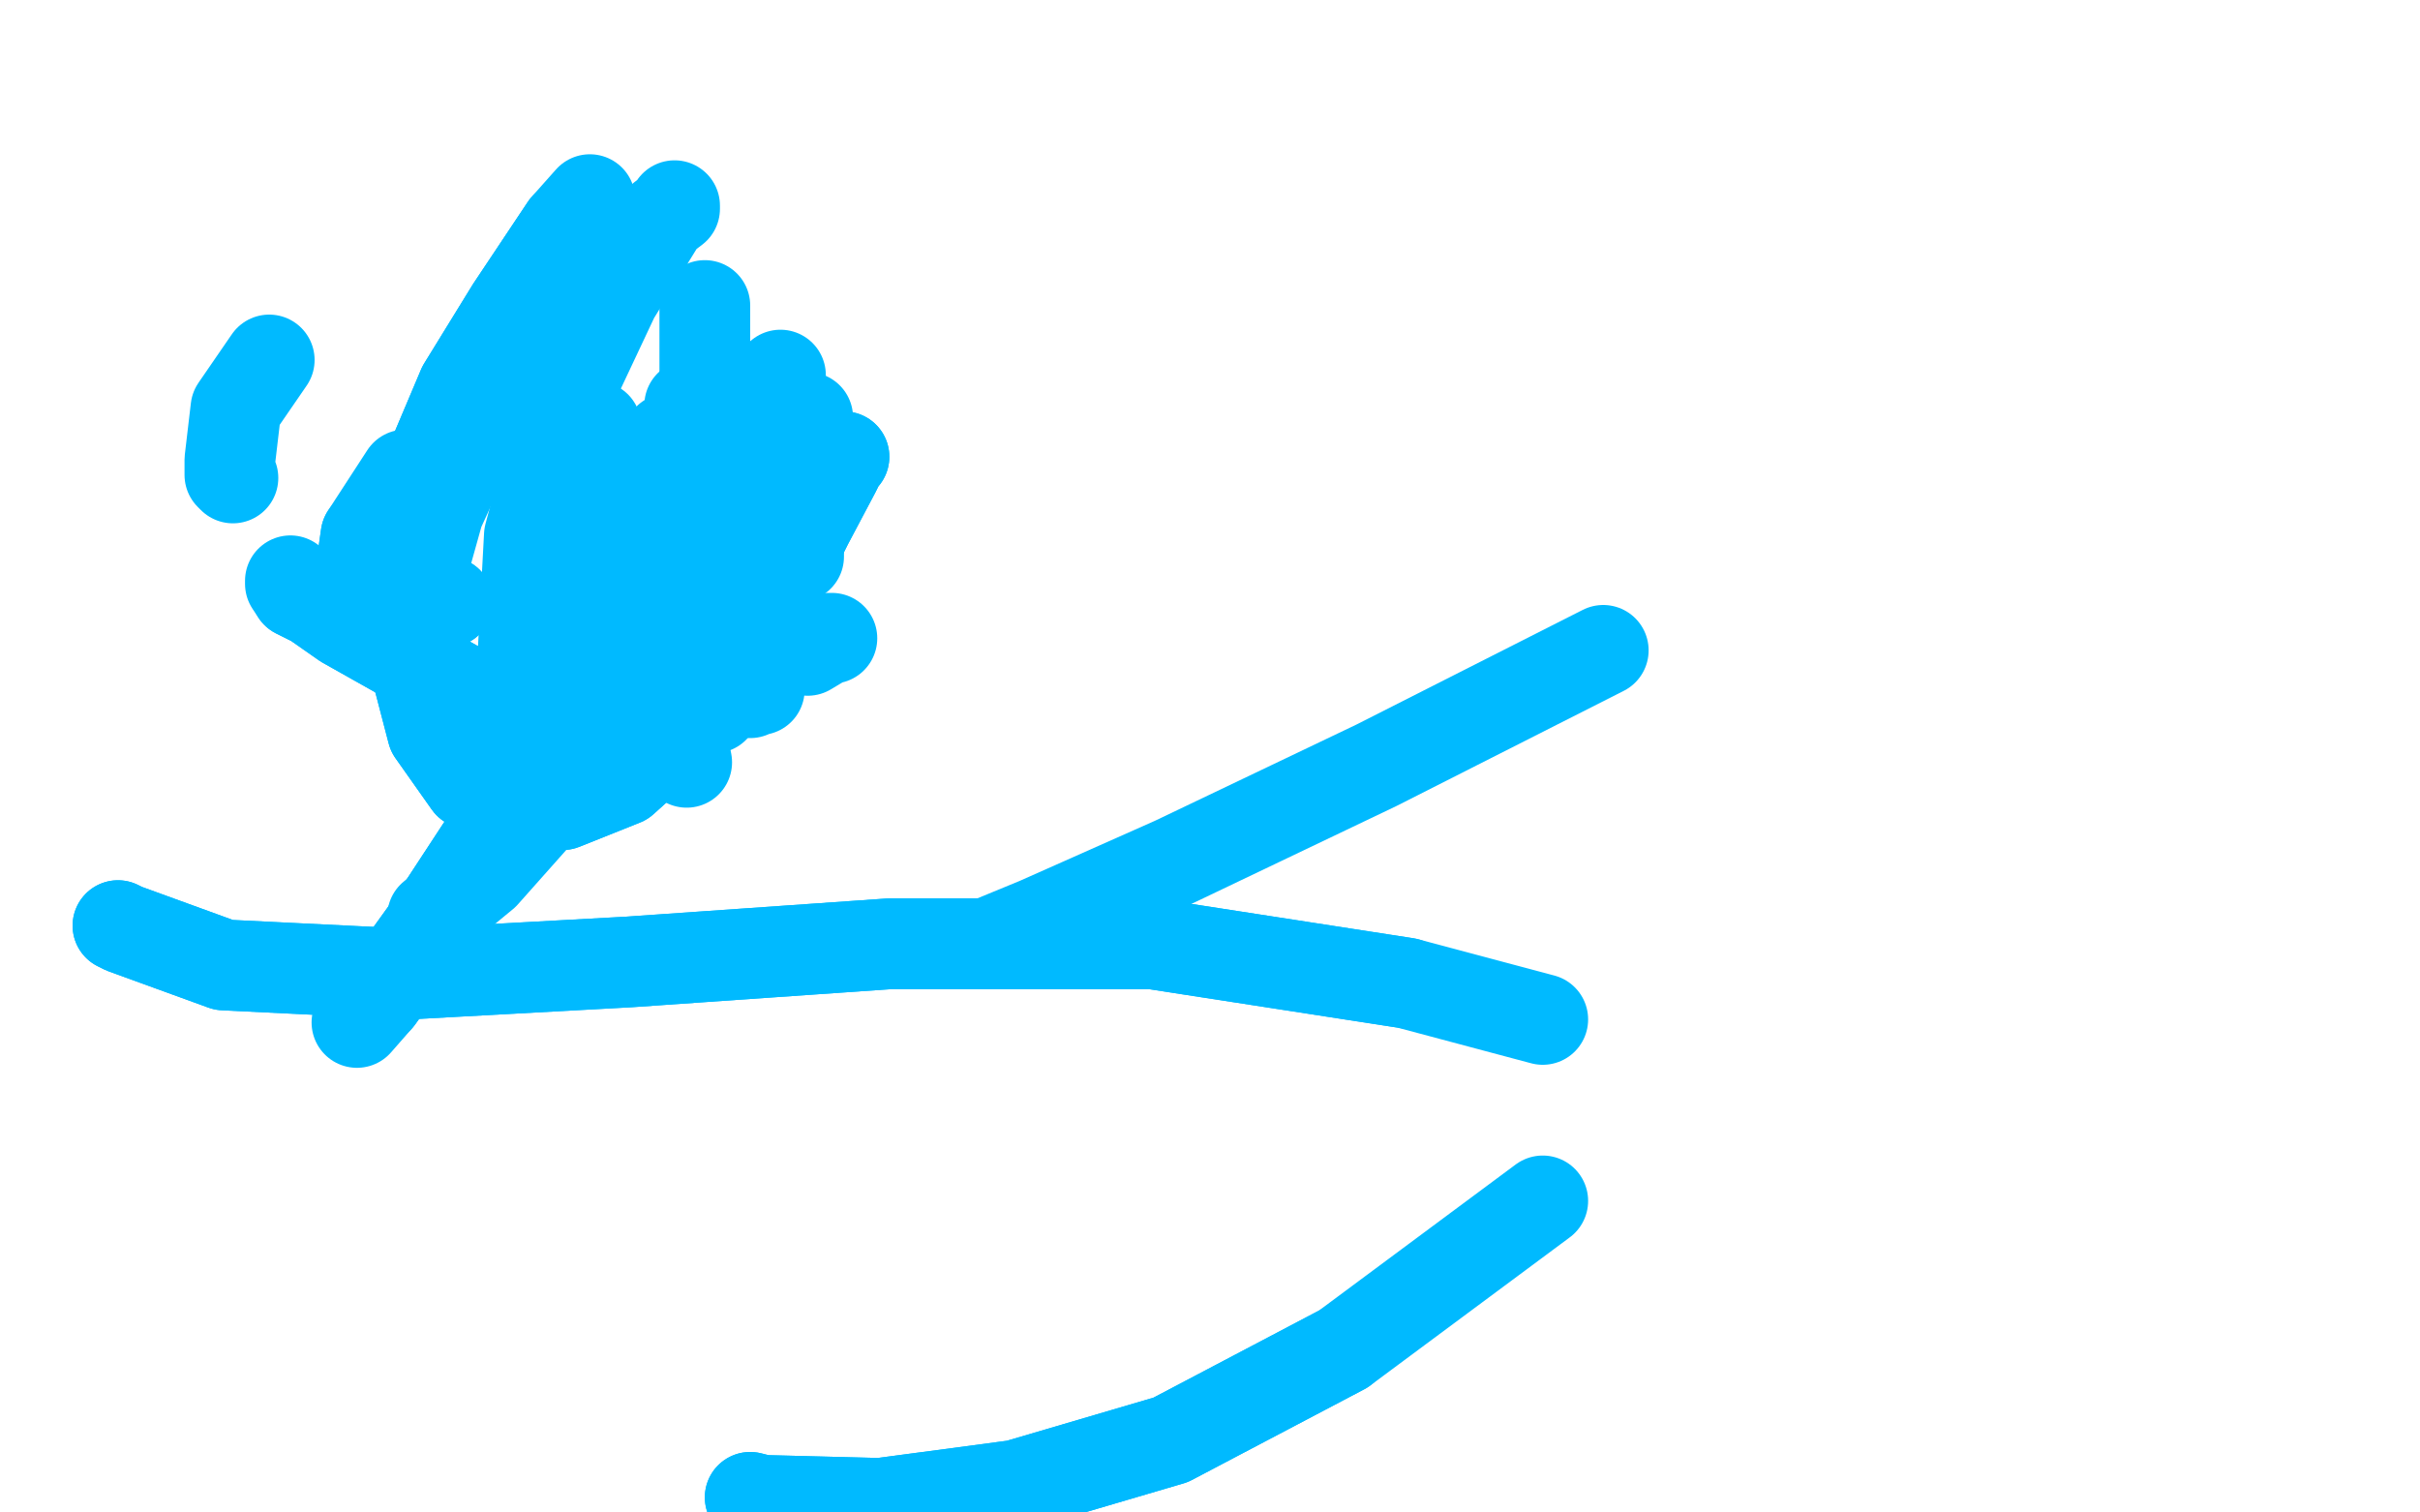 <?xml version="1.0" standalone="no"?>
<!DOCTYPE svg PUBLIC "-//W3C//DTD SVG 1.1//EN"
"http://www.w3.org/Graphics/SVG/1.1/DTD/svg11.dtd">

<svg width="800" height="500" version="1.1" xmlns="http://www.w3.org/2000/svg" xmlns:xlink="http://www.w3.org/1999/xlink" style="stroke-antialiasing: false"><desc>This SVG has been created on https://colorillo.com/</desc><rect x='0' y='0' width='800' height='500' style='fill: rgb(255,255,255); stroke-width:0' /><polyline points="209,193 209,193 209,193 208,193 208,193 207,193 207,193 206,193 206,193" style="fill: none; stroke: #00baff; stroke-width: 30; stroke-linejoin: round; stroke-linecap: round; stroke-antialiasing: false; stroke-antialias: 0; opacity: 1.0"/>
<polyline points="211,154 210,153 210,153 211,153 211,153" style="fill: none; stroke: #00baff; stroke-width: 30; stroke-linejoin: round; stroke-linecap: round; stroke-antialiasing: false; stroke-antialias: 0; opacity: 1.0"/>
<polyline points="234,145 234,145 234,145 232,146 232,146 230,149 230,149 228,159 228,159" style="fill: none; stroke: #00baff; stroke-width: 30; stroke-linejoin: round; stroke-linecap: round; stroke-antialiasing: false; stroke-antialias: 0; opacity: 1.0"/>
<polyline points="199,209 199,209 199,209 198,210 198,210 197,210 197,210" style="fill: none; stroke: #00baff; stroke-width: 30; stroke-linejoin: round; stroke-linecap: round; stroke-antialiasing: false; stroke-antialias: 0; opacity: 1.0"/>
<polyline points="183,146 183,146 183,146 184,145 184,145 185,145 185,145 187,145 187,145" style="fill: none; stroke: #00baff; stroke-width: 30; stroke-linejoin: round; stroke-linecap: round; stroke-antialiasing: false; stroke-antialias: 0; opacity: 1.0"/>
<polyline points="228,134 229,135 229,135 229,136 229,136" style="fill: none; stroke: #00baff; stroke-width: 30; stroke-linejoin: round; stroke-linecap: round; stroke-antialiasing: false; stroke-antialias: 0; opacity: 1.0"/>
<polyline points="275,211 274,211 274,211 272,212 272,212 267,215 267,215" style="fill: none; stroke: #00baff; stroke-width: 30; stroke-linejoin: round; stroke-linecap: round; stroke-antialiasing: false; stroke-antialias: 0; opacity: 1.0"/>
<polyline points="193,245 193,245 193,245 192,244 192,244 189,242 189,242 186,240 186,240 184,239 184,239" style="fill: none; stroke: #00baff; stroke-width: 30; stroke-linejoin: round; stroke-linecap: round; stroke-antialiasing: false; stroke-antialias: 0; opacity: 1.0"/>
<polyline points="177,144 177,144 177,144 177,143 177,143 180,142 180,142 197,141 197,141" style="fill: none; stroke: #00baff; stroke-width: 30; stroke-linejoin: round; stroke-linecap: round; stroke-antialiasing: false; stroke-antialias: 0; opacity: 1.0"/>
<polyline points="271,162 271,162 271,162 270,162 270,162 268,163 268,163 267,167 267,167 264,177 264,177 264,184 264,184" style="fill: none; stroke: #00baff; stroke-width: 30; stroke-linejoin: round; stroke-linecap: round; stroke-antialiasing: false; stroke-antialias: 0; opacity: 1.0"/>
<polyline points="236,234 236,234 236,234 234,234 234,234 230,233 230,233 224,231 224,231 221,231 221,231" style="fill: none; stroke: #00baff; stroke-width: 30; stroke-linejoin: round; stroke-linecap: round; stroke-antialiasing: false; stroke-antialias: 0; opacity: 1.0"/>
<polyline points="187,192 187,192 187,192 187,192 187,192 186,192 186,192 185,191 185,191" style="fill: none; stroke: #00baff; stroke-width: 30; stroke-linejoin: round; stroke-linecap: round; stroke-antialiasing: false; stroke-antialias: 0; opacity: 1.0"/>
<polyline points="221,145 221,145 221,145 222,145 222,145 225,144 225,144 227,144 227,144" style="fill: none; stroke: #00baff; stroke-width: 30; stroke-linejoin: round; stroke-linecap: round; stroke-antialiasing: false; stroke-antialias: 0; opacity: 1.0"/>
<polyline points="251,228 251,228 251,228 250,228 250,228 248,228 248,228 248,229 248,229" style="fill: none; stroke: #00baff; stroke-width: 30; stroke-linejoin: round; stroke-linecap: round; stroke-antialiasing: false; stroke-antialias: 0; opacity: 1.0"/>
<polyline points="193,184 193,184 193,184 192,184 192,184 190,183 190,183 189,180 189,180 190,175 190,175" style="fill: none; stroke: #00baff; stroke-width: 30; stroke-linejoin: round; stroke-linecap: round; stroke-antialiasing: false; stroke-antialias: 0; opacity: 1.0"/>
<polyline points="267,138 267,138 267,138 266,138 266,138 265,138 265,138 264,139 264,139 263,141 263,141 261,146 261,146" style="fill: none; stroke: #00baff; stroke-width: 30; stroke-linejoin: round; stroke-linecap: round; stroke-antialiasing: false; stroke-antialias: 0; opacity: 1.0"/>
<polyline points="234,220 234,220 234,220 232,221 232,221 224,223 224,223 213,227 213,227 201,230 201,230 185,229 185,229" style="fill: none; stroke: #00baff; stroke-width: 30; stroke-linejoin: round; stroke-linecap: round; stroke-antialiasing: false; stroke-antialias: 0; opacity: 1.0"/>
<polyline points="234,220 234,220 234,220 232,221 232,221 224,223 224,223 213,227 213,227 201,230 201,230 185,229 177,226" style="fill: none; stroke: #00baff; stroke-width: 30; stroke-linejoin: round; stroke-linecap: round; stroke-antialiasing: false; stroke-antialias: 0; opacity: 1.0"/>
<polyline points="77,158 76,157 76,152 78,135 89,119" style="fill: none; stroke: #00baff; stroke-width: 30; stroke-linejoin: round; stroke-linecap: round; stroke-antialiasing: false; stroke-antialias: 0; opacity: 1.0"/>
<polyline points="233,101 233,101 233,101 233,102 233,102 233,121 233,121 233,154 233,154 235,195 235,195 237,214 237,214" style="fill: none; stroke: #00baff; stroke-width: 30; stroke-linejoin: round; stroke-linecap: round; stroke-antialiasing: false; stroke-antialias: 0; opacity: 1.0"/>
<polyline points="173,238 173,238 173,238 153,228 153,228 130,215 130,215 114,206 114,206 104,199 104,199 98,196 98,196" style="fill: none; stroke: #00baff; stroke-width: 30; stroke-linejoin: round; stroke-linecap: round; stroke-antialiasing: false; stroke-antialias: 0; opacity: 1.0"/>
<polyline points="173,238 173,238 173,238 153,228 153,228 130,215 130,215 114,206 114,206 104,199 104,199 98,196 96,193 96,192" style="fill: none; stroke: #00baff; stroke-width: 30; stroke-linejoin: round; stroke-linecap: round; stroke-antialiasing: false; stroke-antialias: 0; opacity: 1.0"/>
<polyline points="194,158 194,158 194,158 195,159 195,159 195,161 195,161 196,172 196,172 198,201 198,201 201,221 201,221" style="fill: none; stroke: #00baff; stroke-width: 30; stroke-linejoin: round; stroke-linecap: round; stroke-antialiasing: false; stroke-antialias: 0; opacity: 1.0"/>
<polyline points="236,223 236,223 236,223 235,222 235,222 235,220 235,220 236,218 236,218 239,214 239,214 242,206 242,206" style="fill: none; stroke: #00baff; stroke-width: 30; stroke-linejoin: round; stroke-linecap: round; stroke-antialiasing: false; stroke-antialias: 0; opacity: 1.0"/>
<polyline points="279,151 279,151 279,151 278,152 278,152 276,156 276,156 267,173 267,173 255,197 255,197 241,221 241,221 226,240 226,240 206,258 186,266 169,266 155,259 143,242 137,219 138,194" style="fill: none; stroke: #00baff; stroke-width: 30; stroke-linejoin: round; stroke-linecap: round; stroke-antialiasing: false; stroke-antialias: 0; opacity: 1.0"/>
<polyline points="279,151 279,151 279,151 278,152 278,152 276,156 276,156 267,173 267,173 255,197 255,197 241,221 241,221 226,240 206,258 186,266 169,266 155,259 143,242 137,219 138,194 145,169 156,145 169,124 182,105 187,99" style="fill: none; stroke: #00baff; stroke-width: 30; stroke-linejoin: round; stroke-linecap: round; stroke-antialiasing: false; stroke-antialias: 0; opacity: 1.0"/>
<polyline points="148,199 148,199 148,199 146,199 146,199 136,201 136,201 127,202 127,202 121,201 121,201 118,198 118,198 121,177 121,177" style="fill: none; stroke: #00baff; stroke-width: 30; stroke-linejoin: round; stroke-linecap: round; stroke-antialiasing: false; stroke-antialias: 0; opacity: 1.0"/>
<polyline points="148,199 148,199 148,199 146,199 146,199 136,201 136,201 127,202 127,202 121,201 121,201 118,198 118,198 121,177 134,157" style="fill: none; stroke: #00baff; stroke-width: 30; stroke-linejoin: round; stroke-linecap: round; stroke-antialiasing: false; stroke-antialias: 0; opacity: 1.0"/>
<polyline points="223,68 223,68 223,68 223,69 223,69 219,72 219,72 203,98 203,98 187,132 187,132 175,177 175,177 172,233 172,233" style="fill: none; stroke: #00baff; stroke-width: 30; stroke-linejoin: round; stroke-linecap: round; stroke-antialiasing: false; stroke-antialias: 0; opacity: 1.0"/>
<polyline points="232,156 232,156 232,156 231,155 231,155 232,152 232,152 234,146 234,146 238,140 238,140 253,128 253,128 258,124 258,124" style="fill: none; stroke: #00baff; stroke-width: 30; stroke-linejoin: round; stroke-linecap: round; stroke-antialiasing: false; stroke-antialias: 0; opacity: 1.0"/>
<polyline points="224,155 223,158 223,158 219,180 219,180 219,212 219,212 227,252 227,252" style="fill: none; stroke: #00baff; stroke-width: 30; stroke-linejoin: round; stroke-linecap: round; stroke-antialiasing: false; stroke-antialias: 0; opacity: 1.0"/>
<polyline points="269,163 269,163 269,163 267,161 267,161 265,160 265,160 261,160 261,160 254,164 254,164 234,187 234,187" style="fill: none; stroke: #00baff; stroke-width: 30; stroke-linejoin: round; stroke-linecap: round; stroke-antialiasing: false; stroke-antialias: 0; opacity: 1.0"/>
<polyline points="269,163 269,163 269,163 267,161 267,161 265,160 265,160 261,160 261,160 254,164 254,164 234,187 214,218 194,247 176,271 160,289 143,303" style="fill: none; stroke: #00baff; stroke-width: 30; stroke-linejoin: round; stroke-linecap: round; stroke-antialiasing: false; stroke-antialias: 0; opacity: 1.0"/>
<polyline points="188,227 188,228 188,228 188,228 188,228 187,232 187,232 177,251 177,251 162,276 162,276 143,305 143,305 125,330 125,330" style="fill: none; stroke: #00baff; stroke-width: 30; stroke-linejoin: round; stroke-linecap: round; stroke-antialiasing: false; stroke-antialias: 0; opacity: 1.0"/>
<polyline points="188,227 188,228 188,228 188,228 188,228 187,232 187,232 177,251 177,251 162,276 162,276 143,305 143,305 125,330 118,338" style="fill: none; stroke: #00baff; stroke-width: 30; stroke-linejoin: round; stroke-linecap: round; stroke-antialiasing: false; stroke-antialias: 0; opacity: 1.0"/>
<polyline points="136,205 136,205 136,205 136,201 136,201 137,180 137,180 142,154 142,154 153,128 153,128 169,102 169,102 187,75 187,75" style="fill: none; stroke: #00baff; stroke-width: 30; stroke-linejoin: round; stroke-linecap: round; stroke-antialiasing: false; stroke-antialias: 0; opacity: 1.0"/>
<polyline points="136,205 136,205 136,205 136,201 136,201 137,180 137,180 142,154 142,154 153,128 153,128 169,102 169,102 187,75 195,66" style="fill: none; stroke: #00baff; stroke-width: 30; stroke-linejoin: round; stroke-linecap: round; stroke-antialiasing: false; stroke-antialias: 0; opacity: 1.0"/>
<polyline points="248,495 248,495 248,495 252,496 252,496 291,497 291,497 336,491 336,491 387,476 387,476 444,446 444,446" style="fill: none; stroke: #00baff; stroke-width: 30; stroke-linejoin: round; stroke-linecap: round; stroke-antialiasing: false; stroke-antialias: 0; opacity: 1.0"/>
<polyline points="248,495 248,495 248,495 252,496 252,496 291,497 291,497 336,491 336,491 387,476 387,476 444,446 510,397" style="fill: none; stroke: #00baff; stroke-width: 30; stroke-linejoin: round; stroke-linecap: round; stroke-antialiasing: false; stroke-antialias: 0; opacity: 1.0"/>
<polyline points="326,312 326,312 326,312 343,305 343,305 388,285 388,285 455,253 455,253 530,215 530,215" style="fill: none; stroke: #00baff; stroke-width: 30; stroke-linejoin: round; stroke-linecap: round; stroke-antialiasing: false; stroke-antialias: 0; opacity: 1.0"/>
<polyline points="39,306 41,307 41,307 74,319 74,319 135,322 135,322 208,318 208,318 294,312 294,312 381,312 381,312 465,325 465,325" style="fill: none; stroke: #00baff; stroke-width: 30; stroke-linejoin: round; stroke-linecap: round; stroke-antialiasing: false; stroke-antialias: 0; opacity: 1.0"/>
<polyline points="39,306 41,307 41,307 74,319 74,319 135,322 135,322 208,318 208,318 294,312 294,312 381,312 381,312 465,325 510,337" style="fill: none; stroke: #00baff; stroke-width: 30; stroke-linejoin: round; stroke-linecap: round; stroke-antialiasing: false; stroke-antialias: 0; opacity: 1.0"/>
</svg>
